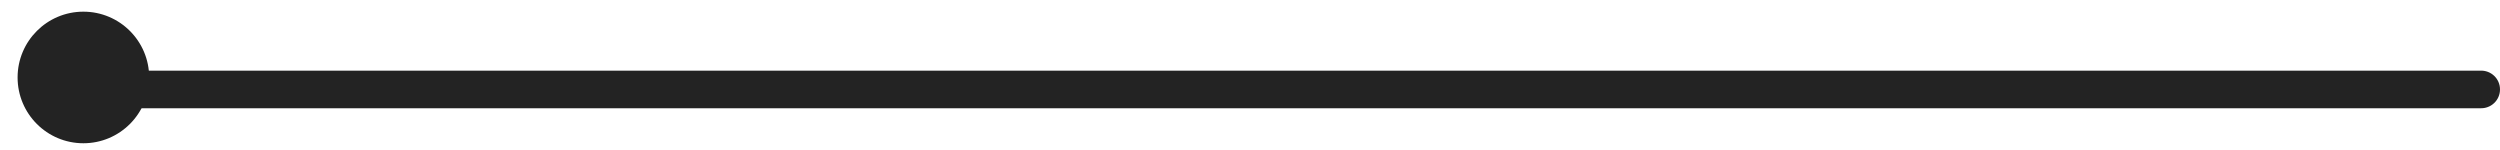 <?xml version="1.0" encoding="UTF-8"?> <svg xmlns="http://www.w3.org/2000/svg" width="133" height="8" viewBox="0 0 133 8" fill="none"> <line x1="132" y1="4.758" x2="7.117" y2="4.758" stroke="#232323" stroke-width="2" stroke-linecap="round"></line> <circle cx="4.436" cy="4.121" r="3.5" transform="rotate(-180 4.436 4.121)" fill="#232323"></circle> </svg> 
